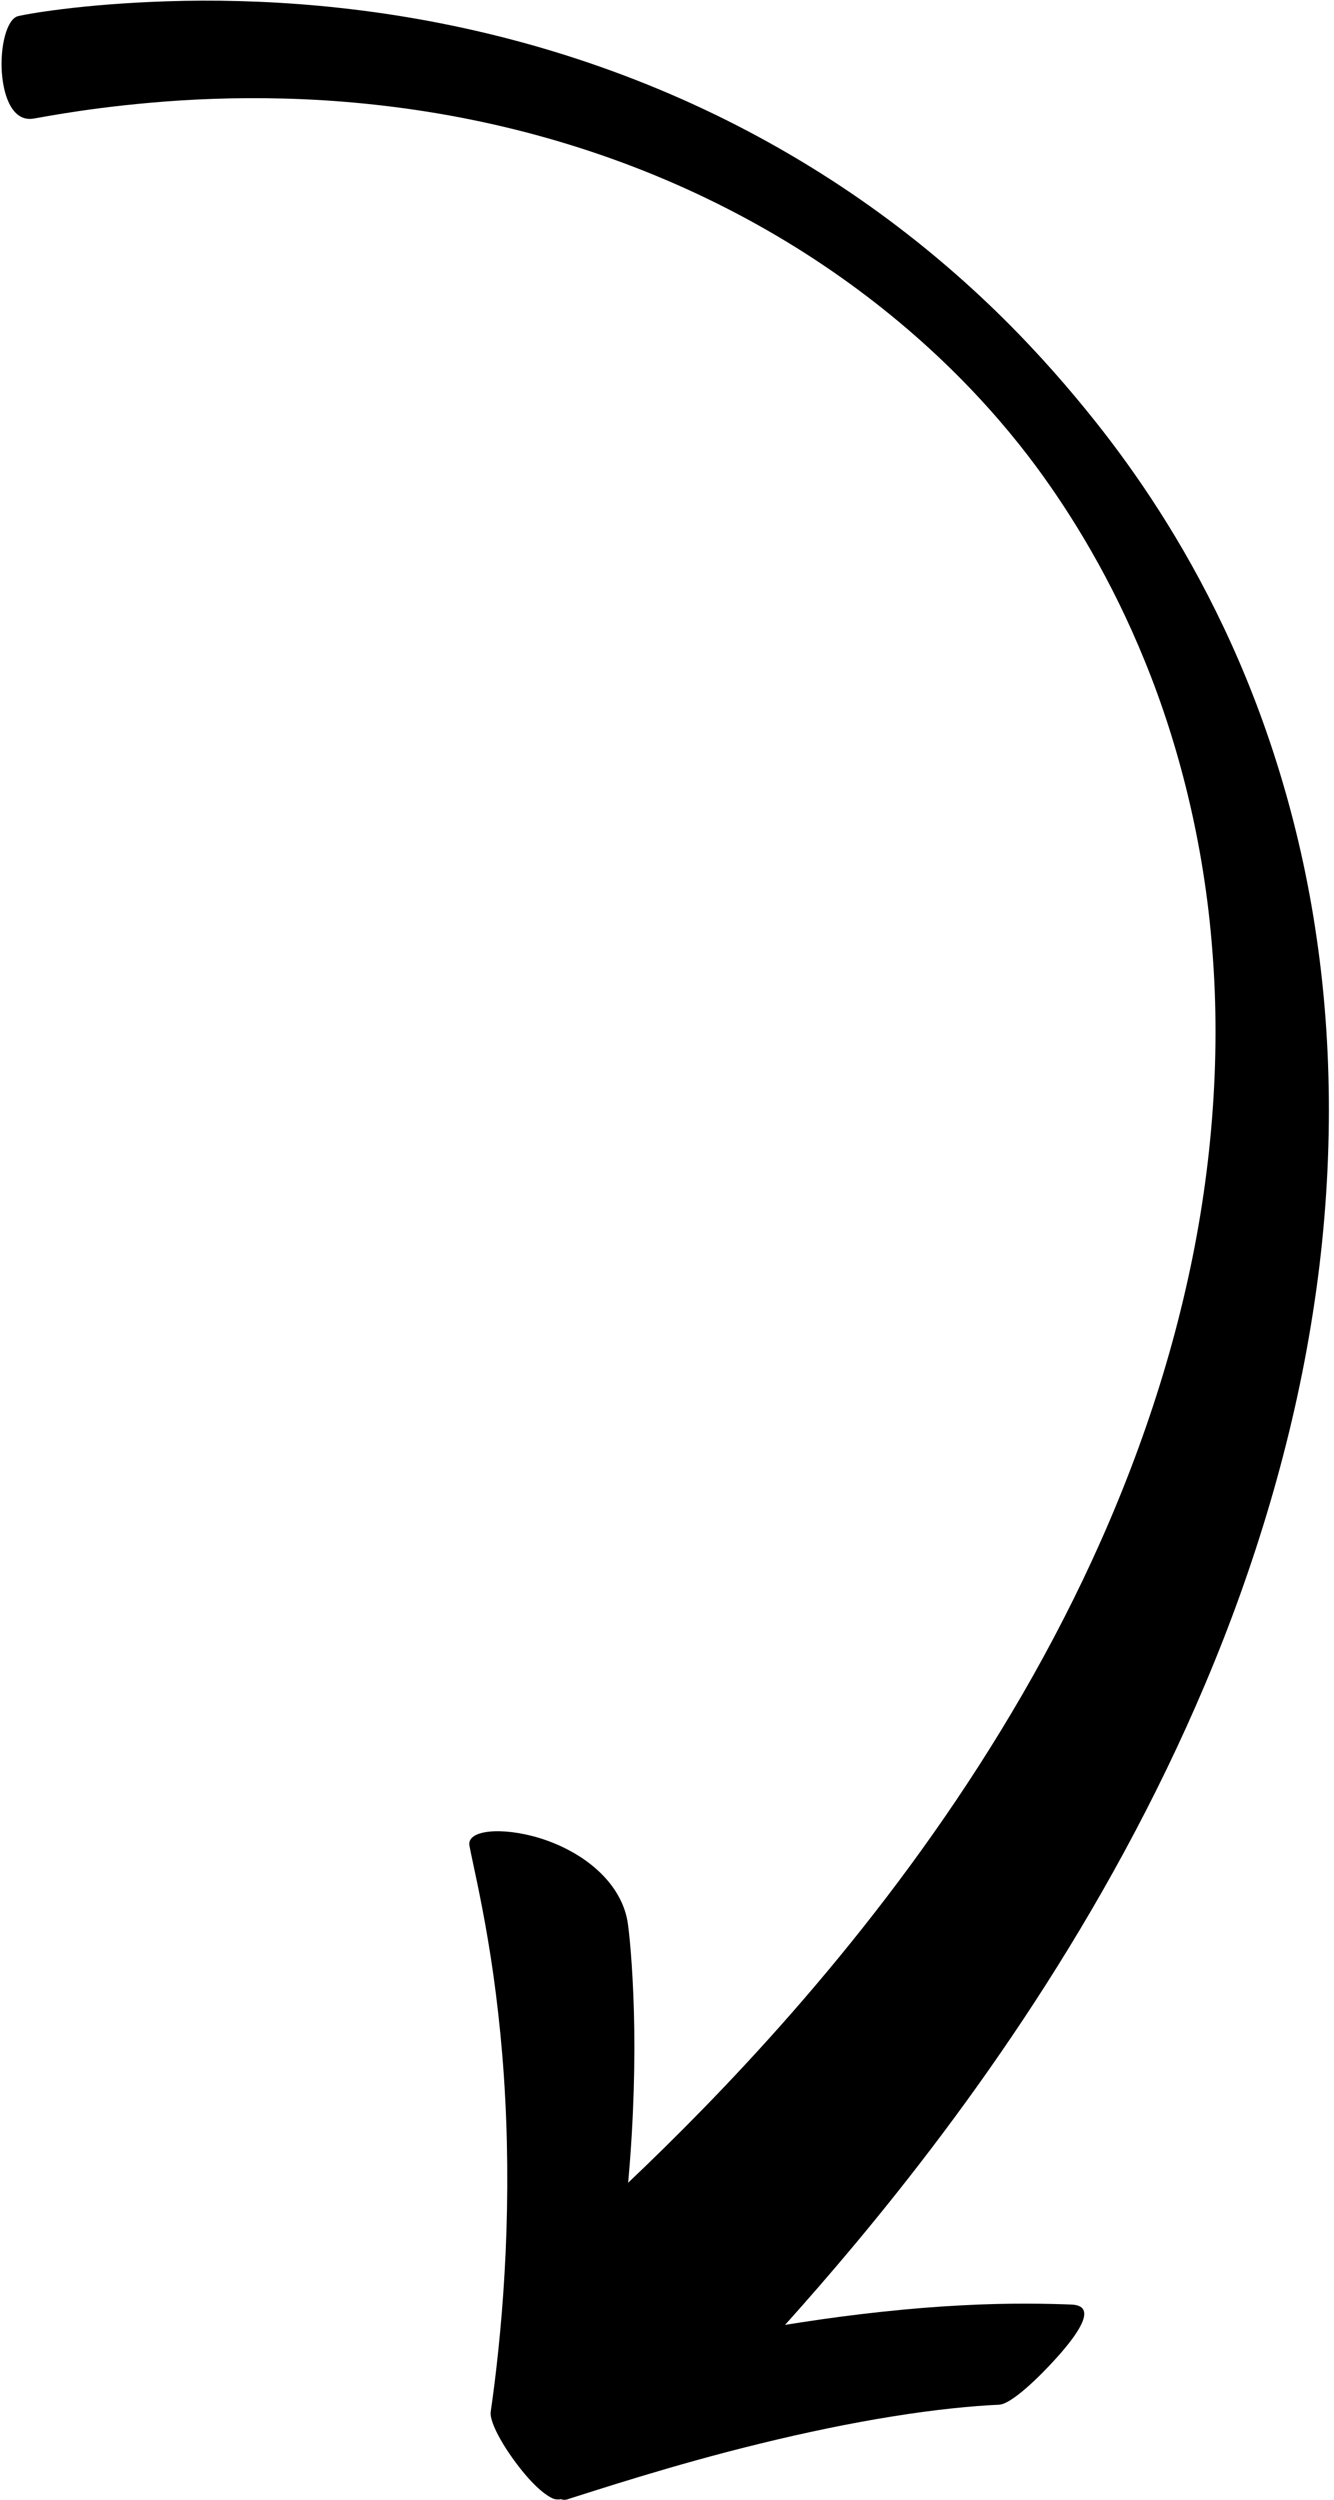 <?xml version="1.0" encoding="UTF-8"?>
<!DOCTYPE svg PUBLIC '-//W3C//DTD SVG 1.0//EN'
          'http://www.w3.org/TR/2001/REC-SVG-20010904/DTD/svg10.dtd'>
<svg height="1943.5" preserveAspectRatio="xMidYMid meet" version="1.0" viewBox="-1.2 -0.5 1037.5 1943.5" width="1037.5" xmlns="http://www.w3.org/2000/svg" xmlns:xlink="http://www.w3.org/1999/xlink" zoomAndPan="magnify"
><g id="change1_1"
  ><path d="M 823.098 1829.539 C 839.629 1810.621 851.195 1791.922 832.316 1791.02 C 815.766 1790.359 783.984 1789.551 745.891 1791.66 C 707.77 1793.629 663.352 1798.398 620.758 1805.02 C 616.941 1805.602 613.145 1806.211 609.363 1806.82 C 626.074 1788.23 644.434 1767.199 663.977 1743.809 C 707.031 1692.23 755.711 1629.16 803.422 1555.941 C 851.113 1482.789 897.781 1399.359 936.148 1308.551 C 974.559 1217.871 1004.391 1119.711 1019.828 1020.41 C 1035.488 921.211 1036.32 821.141 1022.922 729.422 C 1009.801 637.59 982.629 554.609 950.266 486.68 C 917.992 418.539 881.074 365.328 850.723 327.172 C 831.758 303.328 807.734 275.309 778.391 246.34 C 749.074 217.371 714.398 187.5 675.207 159.68 C 636.055 131.84 592.398 106.109 546.316 84.449 C 500.246 62.77 451.801 45.16 403.742 32.148 C 355.684 19.09 308.074 10.551 263.688 5.711 C 219.289 0.82 178.141 -0.48 142.637 0.148 C 71.551 1.488 23.23 9.609 12.809 12.059 C 4.012 14.301 -1.215 35.828 0.242 55.879 C 1.688 75.969 9.262 94.551 25.176 91.641 C 32.203 90.602 74.992 81.711 139.758 77.551 C 172.113 75.551 209.941 74.941 251.082 77.512 C 292.211 80.102 336.652 85.879 381.801 96.051 C 426.941 106.16 472.758 120.648 516.523 139.301 C 560.312 157.898 602.004 180.629 639.398 205.828 C 676.82 230.98 709.973 258.488 737.68 285.621 C 765.445 312.719 787.816 339.371 804.836 362.41 C 831.664 398.719 863.266 449.57 889.238 513.629 C 915.32 577.531 935.289 654.629 941.699 738.602 C 948.375 822.512 941.422 912.879 920.938 1001.641 C 900.641 1090.5 867.199 1177.59 826.164 1257.621 C 785.16 1337.762 736.797 1410.941 687.922 1474.852 C 639.035 1538.809 589.691 1593.59 546.203 1638.25 C 524.961 1660.051 505.133 1679.441 487.309 1696.34 C 487.359 1695.762 487.422 1695.18 487.477 1694.602 C 491.809 1646.59 492.863 1599.77 491.809 1563.191 C 490.809 1526.609 488.047 1500.34 486.867 1493.27 C 484.086 1476.922 474.516 1462.809 461.938 1451.879 C 449.34 1440.922 433.746 1433.121 418.762 1428.48 C 388.738 1419.27 361.508 1422.148 363.906 1434.371 C 366.254 1446.781 372.48 1472.82 378.273 1507.43 C 384.148 1542 389.379 1585.191 391.711 1630.691 C 394.145 1676.16 393.727 1723.852 391.199 1766.762 C 388.746 1809.68 384.301 1847.77 380.453 1874.32 C 379.191 1883.422 393.07 1906.531 407.758 1923.719 C 415.137 1932.289 422.797 1939.289 429.293 1942 C 431.316 1942.602 433.254 1942.672 435.07 1942.289 C 436.574 1942.871 438.102 1943.02 439.629 1942.551 C 459.395 1936.391 521.68 1915.691 590.449 1899 C 624.793 1890.57 660.688 1883.109 693.246 1877.93 C 725.805 1872.68 754.988 1869.77 775.867 1868.871 C 785.219 1868.391 806.383 1848.449 823.098 1829.539"
  /></g
></svg
>
